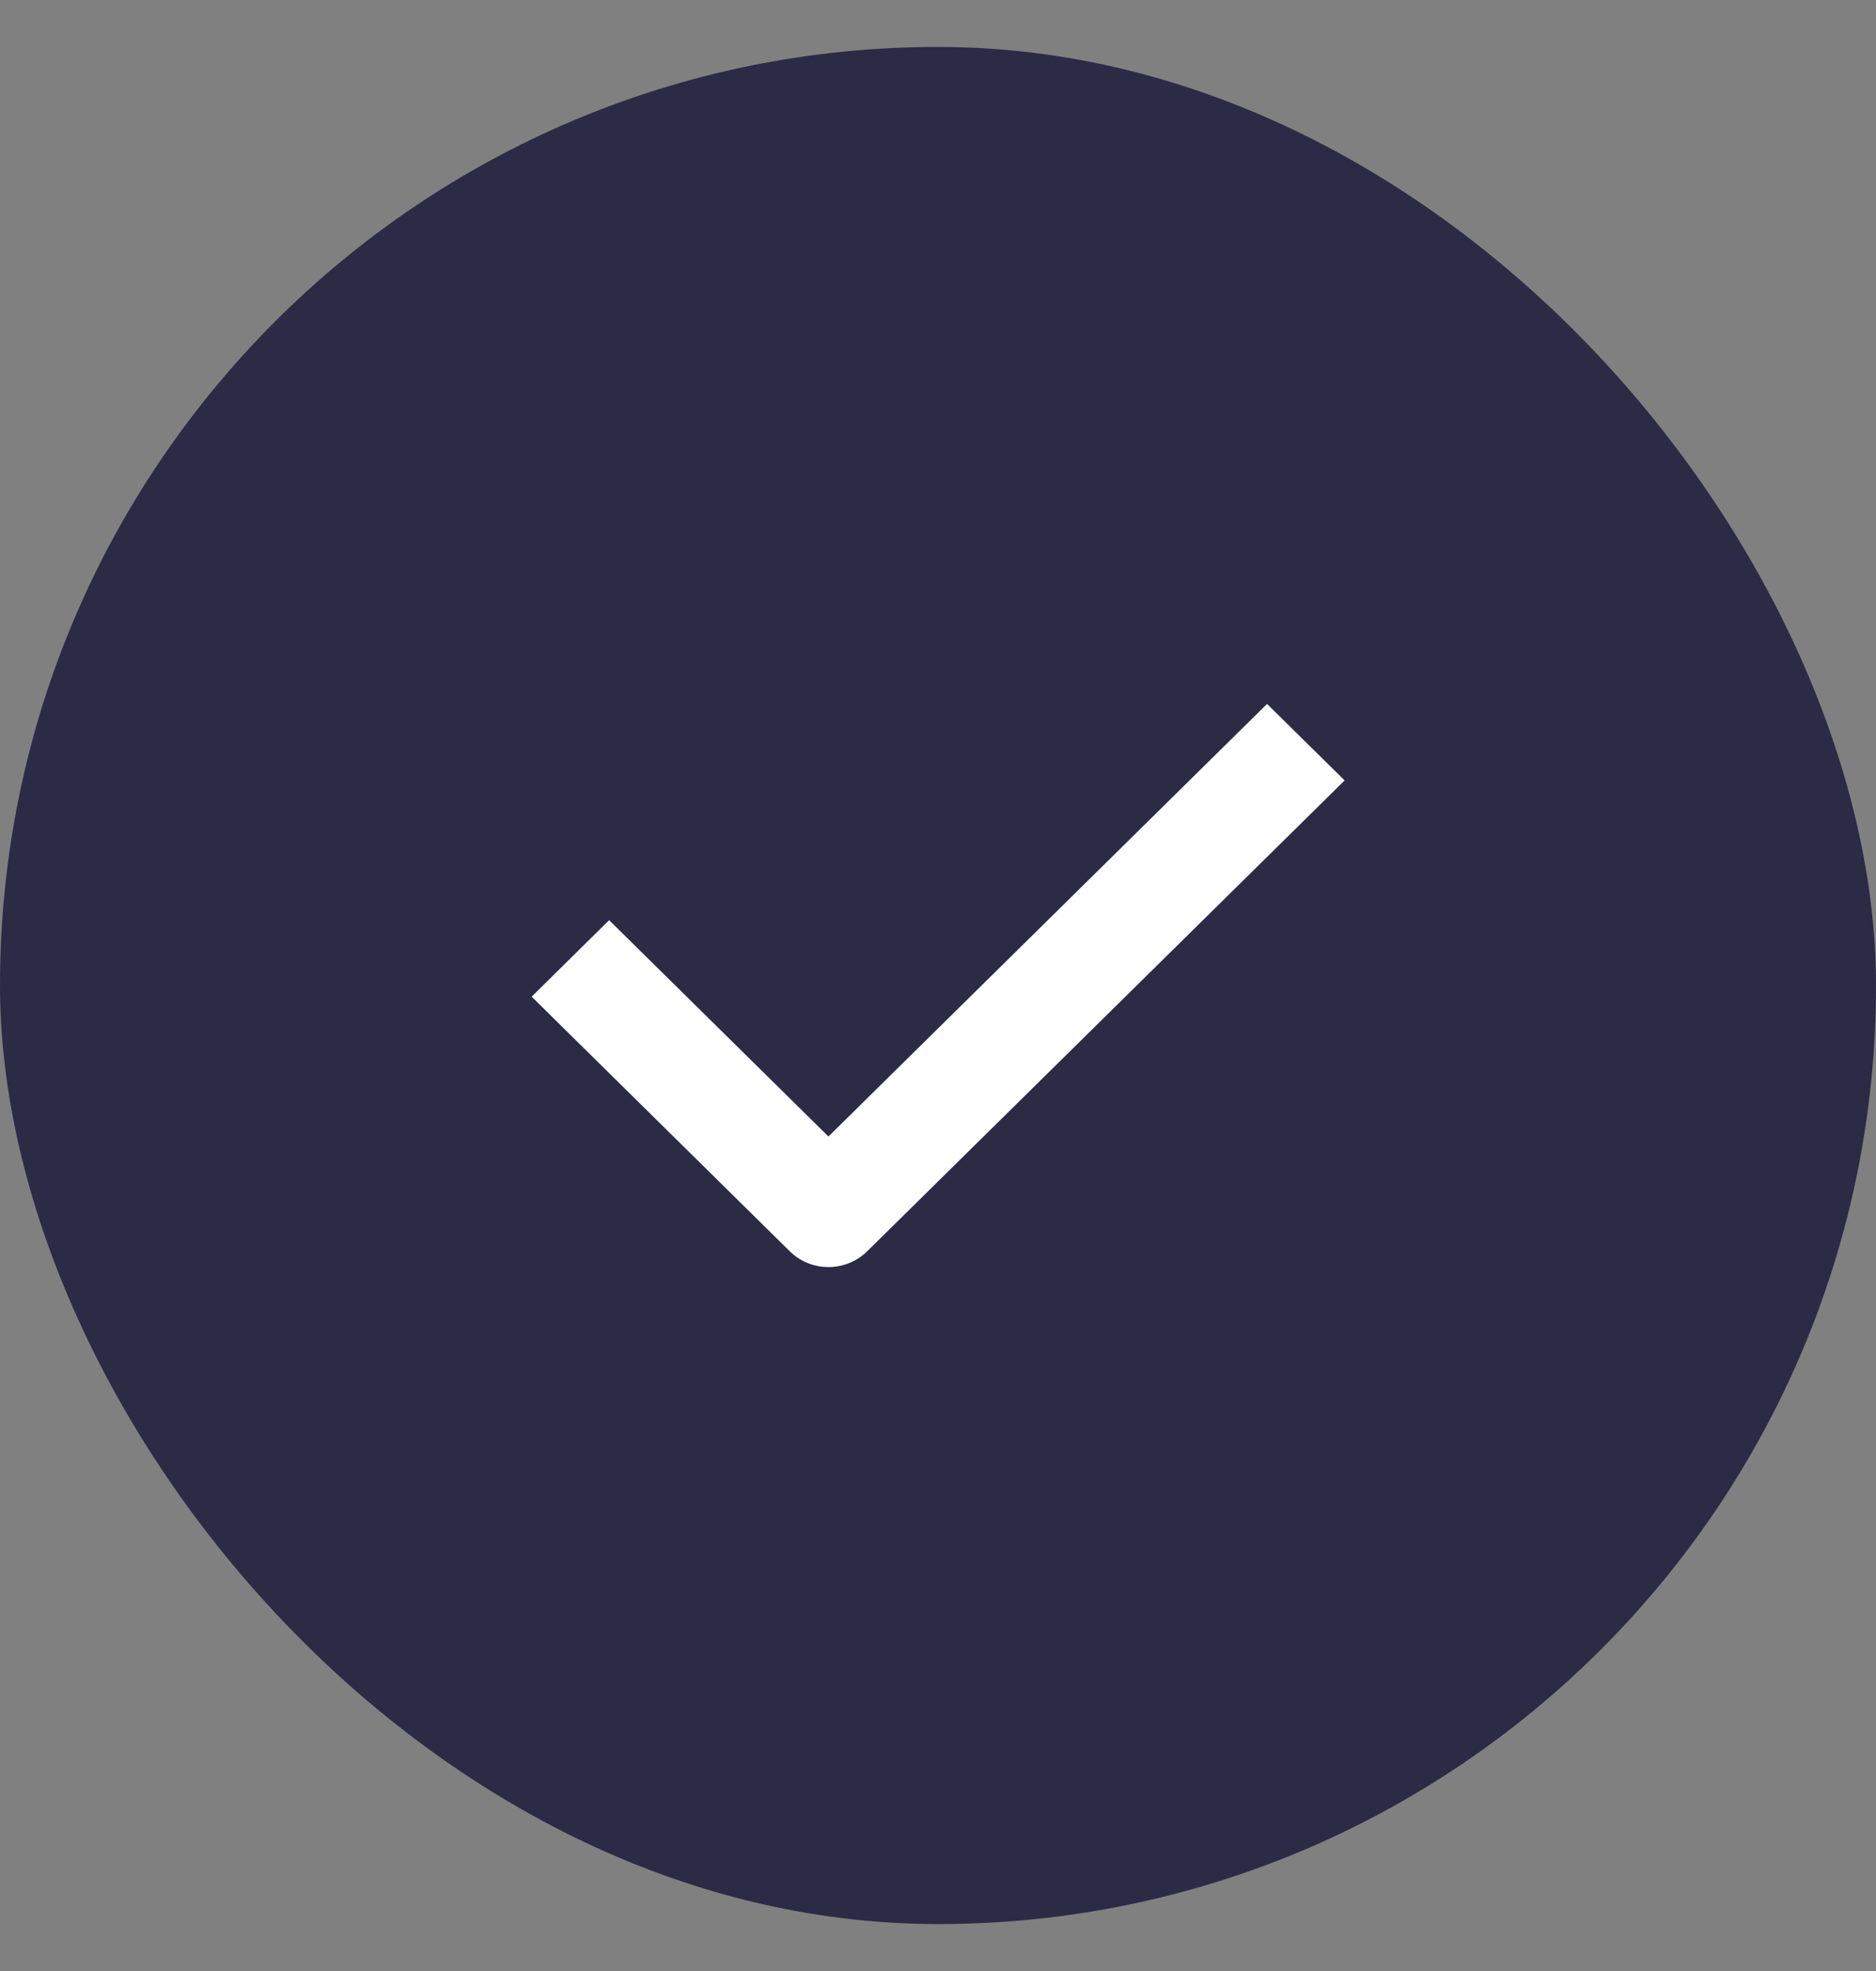 <svg width="20" height="21" viewBox="0 0 20 21" fill="none" xmlns="http://www.w3.org/2000/svg">
<rect x="0" y="0" width="20" height="21" fill="#808080" stroke="none"/>
<rect y="0.5" width="20" height="20" rx="10" fill="#2B2B46"/>
<path d="M8.832 13.5C8.683 13.5 8.533 13.444 8.419 13.331L5.668 10.619L6.494 9.804L8.832 12.109L13.508 7.5L14.335 8.315L9.246 13.331C9.131 13.444 8.982 13.5 8.832 13.5Z" fill="white"/>
</svg>
